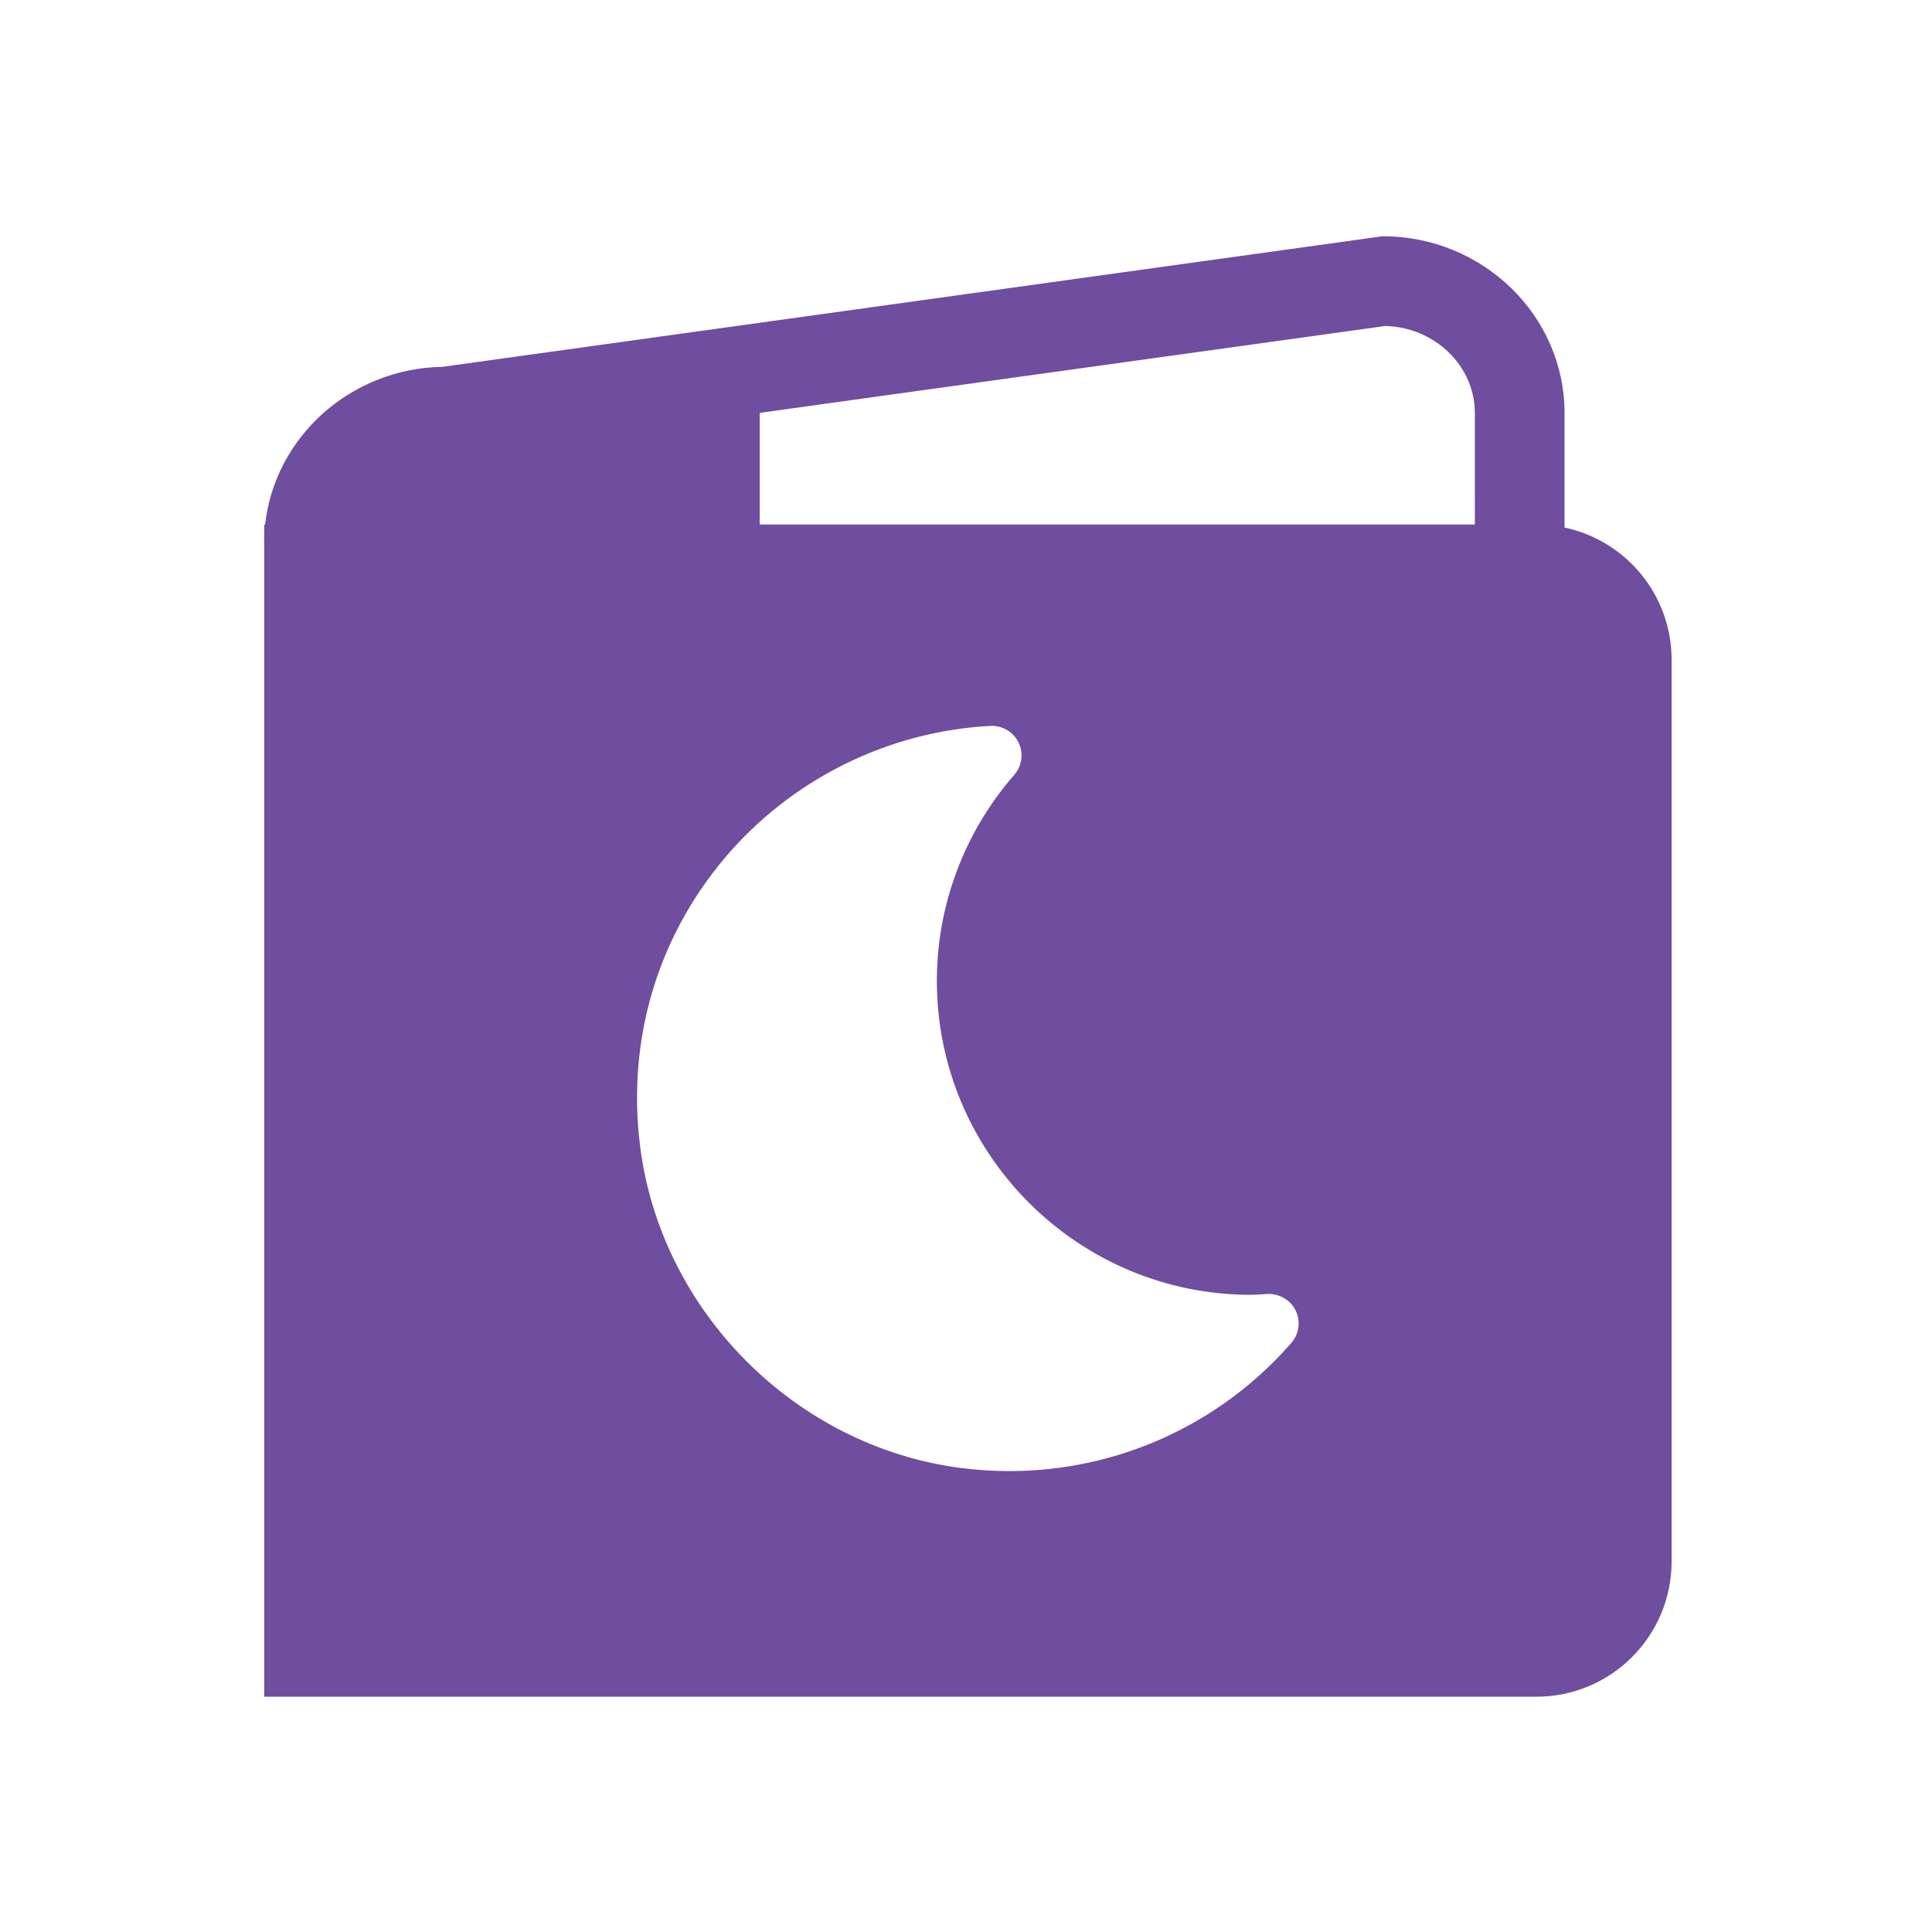 <?xml version="1.0" encoding="utf-8"?>
<!-- Generator: Adobe Illustrator 26.0.3, SVG Export Plug-In . SVG Version: 6.00 Build 0)  -->
<svg version="1.1" id="Layer_1" xmlns="http://www.w3.org/2000/svg" xmlns:xlink="http://www.w3.org/1999/xlink" x="0px" y="0px"
	 viewBox="0 0 360 360" style="enable-background:new 0 0 360 360;" xml:space="preserve">
<style type="text/css">
	.st0{fill:#6F4D9F;}
</style>
<path class="st0" d="M291.53,98.3V76.98c0-18.18-15.21-32.96-33.9-32.96L82.47,68.35C65.3,68.65,51.21,81.43,49.4,97.74h-0.16v2.71
	c-0.01,0.28-0.04,0.56-0.04,0.85h0.04v214.86h57.94h171.58h7.51c13.93,0,25.21-11.29,25.21-25.21V122.96
	C311.49,110.83,302.93,100.71,291.53,98.3z M240.63,250.22c-13.34,15.31-32.51,23.9-52.56,23.9c-2.95,0-5.93-0.19-8.91-0.57
	c-30.94-3.94-56.14-29.27-59.92-60.23c-2.38-19.5,3.19-38.43,15.69-53.31c12.36-14.72,30.45-23.74,49.62-24.75
	c2.16-0.12,4.27,1.1,5.24,3.09c0.97,1.99,0.65,4.36-0.8,6.03c-9.3,10.67-14.42,24.3-14.42,38.38c0,32.26,26.25,58.51,58.51,58.51
	c0.66,0,1.3-0.05,1.95-0.09l1.16-0.07c2.13-0.1,4.27,1.1,5.24,3.09C242.39,246.18,242.08,248.55,240.63,250.22z M274.82,97.74
	H141.56V76.93l116.59-16.19c9.24,0.26,16.67,7.45,16.67,16.24V97.74z"/>
</svg>
